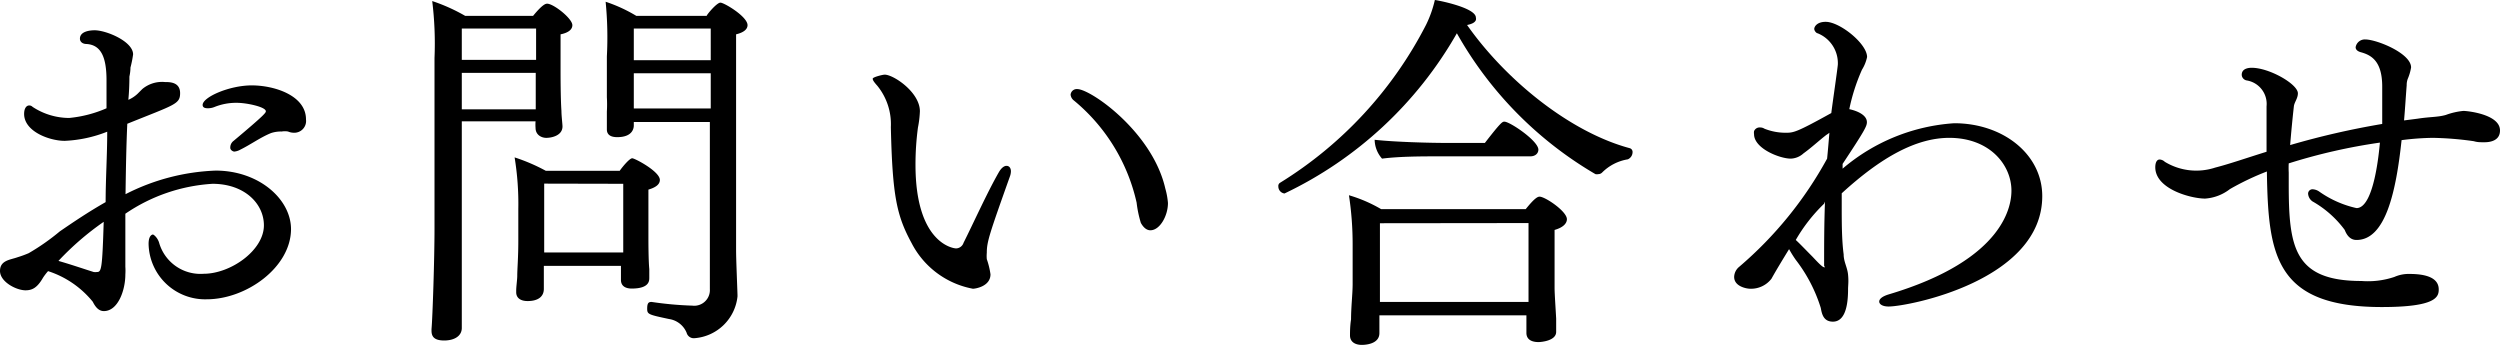 <svg xmlns="http://www.w3.org/2000/svg" viewBox="0 0 142 19.65"><g id="レイヤー_2" data-name="レイヤー 2"><g id="text"><path d="M11.74,17a3.21,3.21,0,0,1-3.3-3.15c0-.51.23-.53.25-.53s.23.13.34.44a2.44,2.44,0,0,0,2.54,1.79c1.53,0,3.42-1.33,3.42-2.75,0-1.24-1.11-2.36-2.92-2.36a9.83,9.83,0,0,0-4.95,1.7v2.15c0,.25,0,.56,0,.86a3.24,3.24,0,0,1,0,.44c0,.9-.42,2.08-1.22,2.08-.29,0-.48-.23-.63-.53a5.41,5.41,0,0,0-2.54-1.74,3.22,3.22,0,0,0-.29.38c-.34.59-.63.71-1,.71C.9,16.48,0,16,0,15.39s.59-.63,1-.78a6,6,0,0,0,.63-.23A12.62,12.62,0,0,0,3.4,13.14C4.16,12.62,5,12.05,6,11.48c0-1.3.09-2.66.09-4A7.37,7.37,0,0,1,3.67,8c-.84,0-2.3-.52-2.3-1.53,0-.3.12-.48.29-.48a.26.26,0,0,1,.19.08,3.8,3.8,0,0,0,2.08.63,6.92,6.92,0,0,0,2.12-.55V4.56c0-1.33-.32-2-1.12-2.06-.27,0-.39-.15-.39-.3,0-.42.56-.48.84-.48.65,0,2.18.63,2.18,1.37a6.21,6.21,0,0,1-.15.75q0,.23-.06.51,0,.69-.06,1.32a1.79,1.79,0,0,0,.52-.34l.27-.27a1.75,1.75,0,0,1,1.29-.4c.27,0,.86,0,.86.63s-.3.65-3,1.74c-.06,1.33-.08,2.63-.1,4a12.18,12.18,0,0,1,5.12-1.34c2.44,0,4.28,1.61,4.28,3.33C16.52,15.18,14,17,11.74,17ZM3.32,14.82c.67.19,1.55.49,2,.63a.72.72,0,0,0,.19,0c.25,0,.3-.18.38-2.85A15.93,15.93,0,0,0,3.32,14.82ZM16.69,7.54a.85.85,0,0,1-.33-.07,1.08,1.08,0,0,0-.36,0,1.78,1.78,0,0,0-.61.09c-.61.25-1.15.65-1.74.94a.84.84,0,0,1-.34.11c-.08,0-.23-.09-.23-.21A.47.47,0,0,1,13.27,8C15.05,6.51,15.1,6.4,15.1,6.32c0-.25-1.1-.48-1.64-.48a3.3,3.3,0,0,0-1.26.23,1,1,0,0,1-.4.08c-.19,0-.29-.06-.29-.19,0-.44,1.51-1.11,2.79-1.11s3.08.57,3.08,1.93A.67.67,0,0,1,16.69,7.54Z"/><path d="M32.51,1.43c0,.21-.17.42-.67.52,0,.36,0,2,0,2,0,.33,0,1.64.05,2.35,0,.27.06.76.06.88v0c0,.53-.63.65-.92.65s-.61-.18-.61-.56a2.42,2.42,0,0,1,0-.38H26.23v7c0,1.24,0,3.07,0,4,0,.19,0,.57,0,.74v0c0,.44-.4.71-1,.71s-.72-.25-.72-.56v-.09c.06-.63.17-4,.17-5.69V3.3A19.75,19.75,0,0,0,24.55.06,10.12,10.12,0,0,1,26.42.9h3.86c.55-.67.72-.69.8-.69C31.44.21,32.51,1.05,32.51,1.43Zm-6.28.19V3.4h4.22c0-.63,0-1.34,0-1.78Zm0,2.52V6.21h4.2c0-.46,0-1.28,0-1.57v-.5Zm11.25,6.08c0,.24-.21.42-.65.55,0,0,0,.13,0,.78,0,.21,0,1.87,0,2s0,1.24.05,1.73c0,.1,0,.33,0,.5s0,.61-1,.61c-.36,0-.61-.15-.61-.49v0c0-.27,0-.63,0-.8H30.89c0,.26,0,.47,0,.68s0,.48,0,.63c0,.44-.33.69-.92.69-.42,0-.65-.19-.65-.5v-.09c0-.23.06-.63.06-.84,0-.4.06-1,.06-2,0-.57,0-1.18,0-1.79a16.35,16.35,0,0,0-.21-2.94A10.51,10.51,0,0,1,31,9.7h4.2c.16-.23.56-.71.71-.71S37.48,9.74,37.48,10.22Zm-6.57.21,0,3.3v.61h4.49v-1l0-2.9Zm11.55-9c0,.19-.15.4-.65.52,0,1.37,0,10.52,0,12.26,0,.51.06,1.89.08,2.54v.09a2.66,2.66,0,0,1-2.45,2.37A.42.42,0,0,1,39,18.9a1.28,1.28,0,0,0-1-.78c-1.18-.25-1.24-.27-1.24-.59s.08-.38.25-.38h0a19.73,19.73,0,0,0,2.31.21.89.89,0,0,0,1-.94c0-2.92,0-6.07,0-9.49H36l0,.19v0c0,.08,0,.67-.94.67-.42,0-.59-.17-.59-.44v-.1c0-.3,0-.72,0-.91a6.9,6.9,0,0,0,0-.82c0-.16,0-2.16,0-2.31A20.66,20.66,0,0,0,34.4.1a8.52,8.52,0,0,1,1.74.8h4c0-.06.57-.75.78-.75S42.46.94,42.46,1.43ZM36,1.62l0,1.8h4.37V1.62Zm0,2.54v2h4.37v-2Z"/><path d="M56.05,14.36a2,2,0,0,0,0,.36,4.49,4.49,0,0,1,.21.86c0,.69-.86.82-1,.82a4.93,4.93,0,0,1-3.48-2.59c-.84-1.55-1.09-2.64-1.18-6.59a3.45,3.45,0,0,0-.77-2.35c-.17-.19-.26-.31-.26-.4s.57-.23.68-.23c.5,0,2,1,2,2.08a5.77,5.77,0,0,1-.11.92A15.82,15.82,0,0,0,52,9.36c0,4.43,2.12,4.75,2.31,4.75a.46.46,0,0,0,.42-.32c.54-1.07,1.34-2.85,2-4,.13-.23.29-.37.44-.37s.25.12.25.31a.89.89,0,0,1-.06.3C56.2,13.29,56.05,13.73,56.05,14.36Zm10.29-2.83c0,.73-.46,1.55-1,1.55-.19,0-.38-.13-.54-.42a6.49,6.49,0,0,1-.24-1.15A10.48,10.48,0,0,0,61,5.71a.48.48,0,0,1-.19-.33.35.35,0,0,1,.38-.32c.76,0,4.27,2.44,5,5.65A4.22,4.22,0,0,1,66.34,11.53Z"/><path d="M92.73,8.63a.45.45,0,0,1-.27.42A2.67,2.67,0,0,0,91,9.8a.3.3,0,0,1-.21.09.43.43,0,0,1-.17,0,21.43,21.43,0,0,1-7.87-8,22.29,22.29,0,0,1-9.79,9.1.4.4,0,0,1-.35-.4.21.21,0,0,1,.1-.21A22.73,22.73,0,0,0,81,1.41,6.47,6.47,0,0,0,81.5,0c.08,0,2.33.42,2.33,1a.29.29,0,0,1,0,.14c-.06.15-.25.23-.5.28,2.2,3.13,5.85,6.09,9.25,7A.22.22,0,0,1,92.73,8.63ZM89,12.45c0,.21-.17.46-.7.61,0,.48,0,3.3,0,3.3,0,.33.07,1.32.09,1.74,0,.27,0,.63,0,.75v0c0,.52-.88.58-1,.58-.48,0-.69-.21-.69-.52,0-.09,0-.67,0-1H78.35v.34c0,.15,0,.57,0,.67,0,.65-.86.67-1,.67-.35,0-.67-.15-.67-.54V19c0-.08,0-.5.06-.86,0-.69.09-1.47.09-2V13.9a18.44,18.44,0,0,0-.21-2.81,8.1,8.1,0,0,1,1.83.79h8.21c.52-.65.69-.71.79-.71C87.76,11.17,89,12,89,12.45ZM87.38,8.5c0,.19-.15.38-.46.38H81.77c-.94,0-2.26,0-3.27.13a1.66,1.66,0,0,1-.42-1.07c1.09.12,3,.18,4.26.18h2c.92-1.19,1-1.21,1.11-1.21C85.76,6.91,87.38,8,87.38,8.5Zm-9,4.18v4.47h8.44v-.48s0-3,0-4Z"/><path d="M107.27,17.41c-.34,0-.53-.13-.53-.28s.17-.29.51-.4c6.74-2,7-5.18,7-5.9,0-1.47-1.24-3-3.53-3-1.87,0-3.86,1.09-6.11,3.15v.65c0,1,0,2,.11,2.82,0,.42.21.73.25,1.15s0,.59,0,.84c0,1.24-.31,1.83-.86,1.83s-.63-.46-.69-.78A8.67,8.67,0,0,0,102,14.76a6.25,6.25,0,0,1-.38-.61c-.4.65-.78,1.28-1,1.68a1.46,1.46,0,0,1-1.21.57c-.21,0-.91-.13-.91-.67a.77.77,0,0,1,.28-.57,21.83,21.83,0,0,0,5-6.15c.05-.49.09-1,.13-1.47a1.25,1.25,0,0,1-.17.12c-.44.34-.84.72-1.3,1.05a1.12,1.12,0,0,1-.73.3c-.61,0-2.08-.57-2.08-1.39a.52.52,0,0,1,0-.17.34.34,0,0,1,.35-.21.44.44,0,0,1,.24.07,3.22,3.22,0,0,0,1.19.23c.46,0,.59,0,2.61-1.12,0-.1.37-2.62.37-2.77a1.83,1.83,0,0,0-1.15-1.76c-.06,0-.19-.13-.19-.25s.15-.4.65-.4c.8,0,2.35,1.24,2.35,2a2.23,2.23,0,0,1-.29.72,10.92,10.92,0,0,0-.72,2.24c.42.09,1,.32,1,.74,0,.23-.13.48-1.38,2.37l0,.27A10.86,10.86,0,0,1,111,7c2.77,0,5,1.76,5,4.14C116,15.94,108.38,17.41,107.27,17.41Zm-3.66-5.84A9.29,9.29,0,0,0,102,13.63l0,0,0,0c.23.21.63.63.92.92.13.13.57.63.69.63s0,0,0-.12c0-1.12,0-2.31.05-3.61Z"/><path d="M142,7.41c0,.61-.61.67-.88.67s-.4,0-.61-.06a18.3,18.3,0,0,0-2.33-.19,15.1,15.1,0,0,0-1.77.13c-.31,2.89-.9,5.67-2.56,5.67-.25,0-.5-.13-.67-.57a5.86,5.86,0,0,0-1.83-1.62.58.58,0,0,1-.25-.44.25.25,0,0,1,.25-.25.72.72,0,0,1,.38.13,5.89,5.89,0,0,0,2.12.94c1,0,1.28-3.21,1.33-3.72A32.34,32.34,0,0,0,130,9.28a4.79,4.79,0,0,0,0,.52v.66c0,3.57.29,5.5,4.13,5.5a4.71,4.71,0,0,0,1.87-.23,2,2,0,0,1,.86-.17c1.37,0,1.66.46,1.66.88s-.14,1-3.23,1c-6.05,0-6.45-2.94-6.53-7.6V9.74a15.27,15.27,0,0,0-2.1,1,2.58,2.58,0,0,1-1.41.54c-.8,0-2.83-.54-2.83-1.78,0-.25.08-.44.25-.44a.46.46,0,0,1,.29.13,3.44,3.44,0,0,0,2.86.33c.82-.21,1.76-.54,2.92-.9,0-1.05,0-2,0-2.58a1.35,1.35,0,0,0-1.12-1.47.34.34,0,0,1-.29-.32c0-.4.48-.4.57-.4,1,0,2.62.93,2.62,1.45,0,.3-.21.51-.23.76-.08.71-.15,1.45-.21,2.18a45.74,45.74,0,0,1,5.23-1.2c0-.69,0-1.4,0-2.12,0-1.42-.59-1.78-1.2-1.95-.23-.06-.31-.17-.31-.29a.53.53,0,0,1,.54-.44c.66,0,2.61.79,2.61,1.59a2.79,2.79,0,0,1-.19.65,1,1,0,0,0-.06.36c-.05.63-.09,1.32-.15,2l.78-.1c.71-.11,1.13-.08,1.59-.21a4,4,0,0,1,1-.23C140.15,6.3,142,6.49,142,7.41Z"/></g></g></svg>